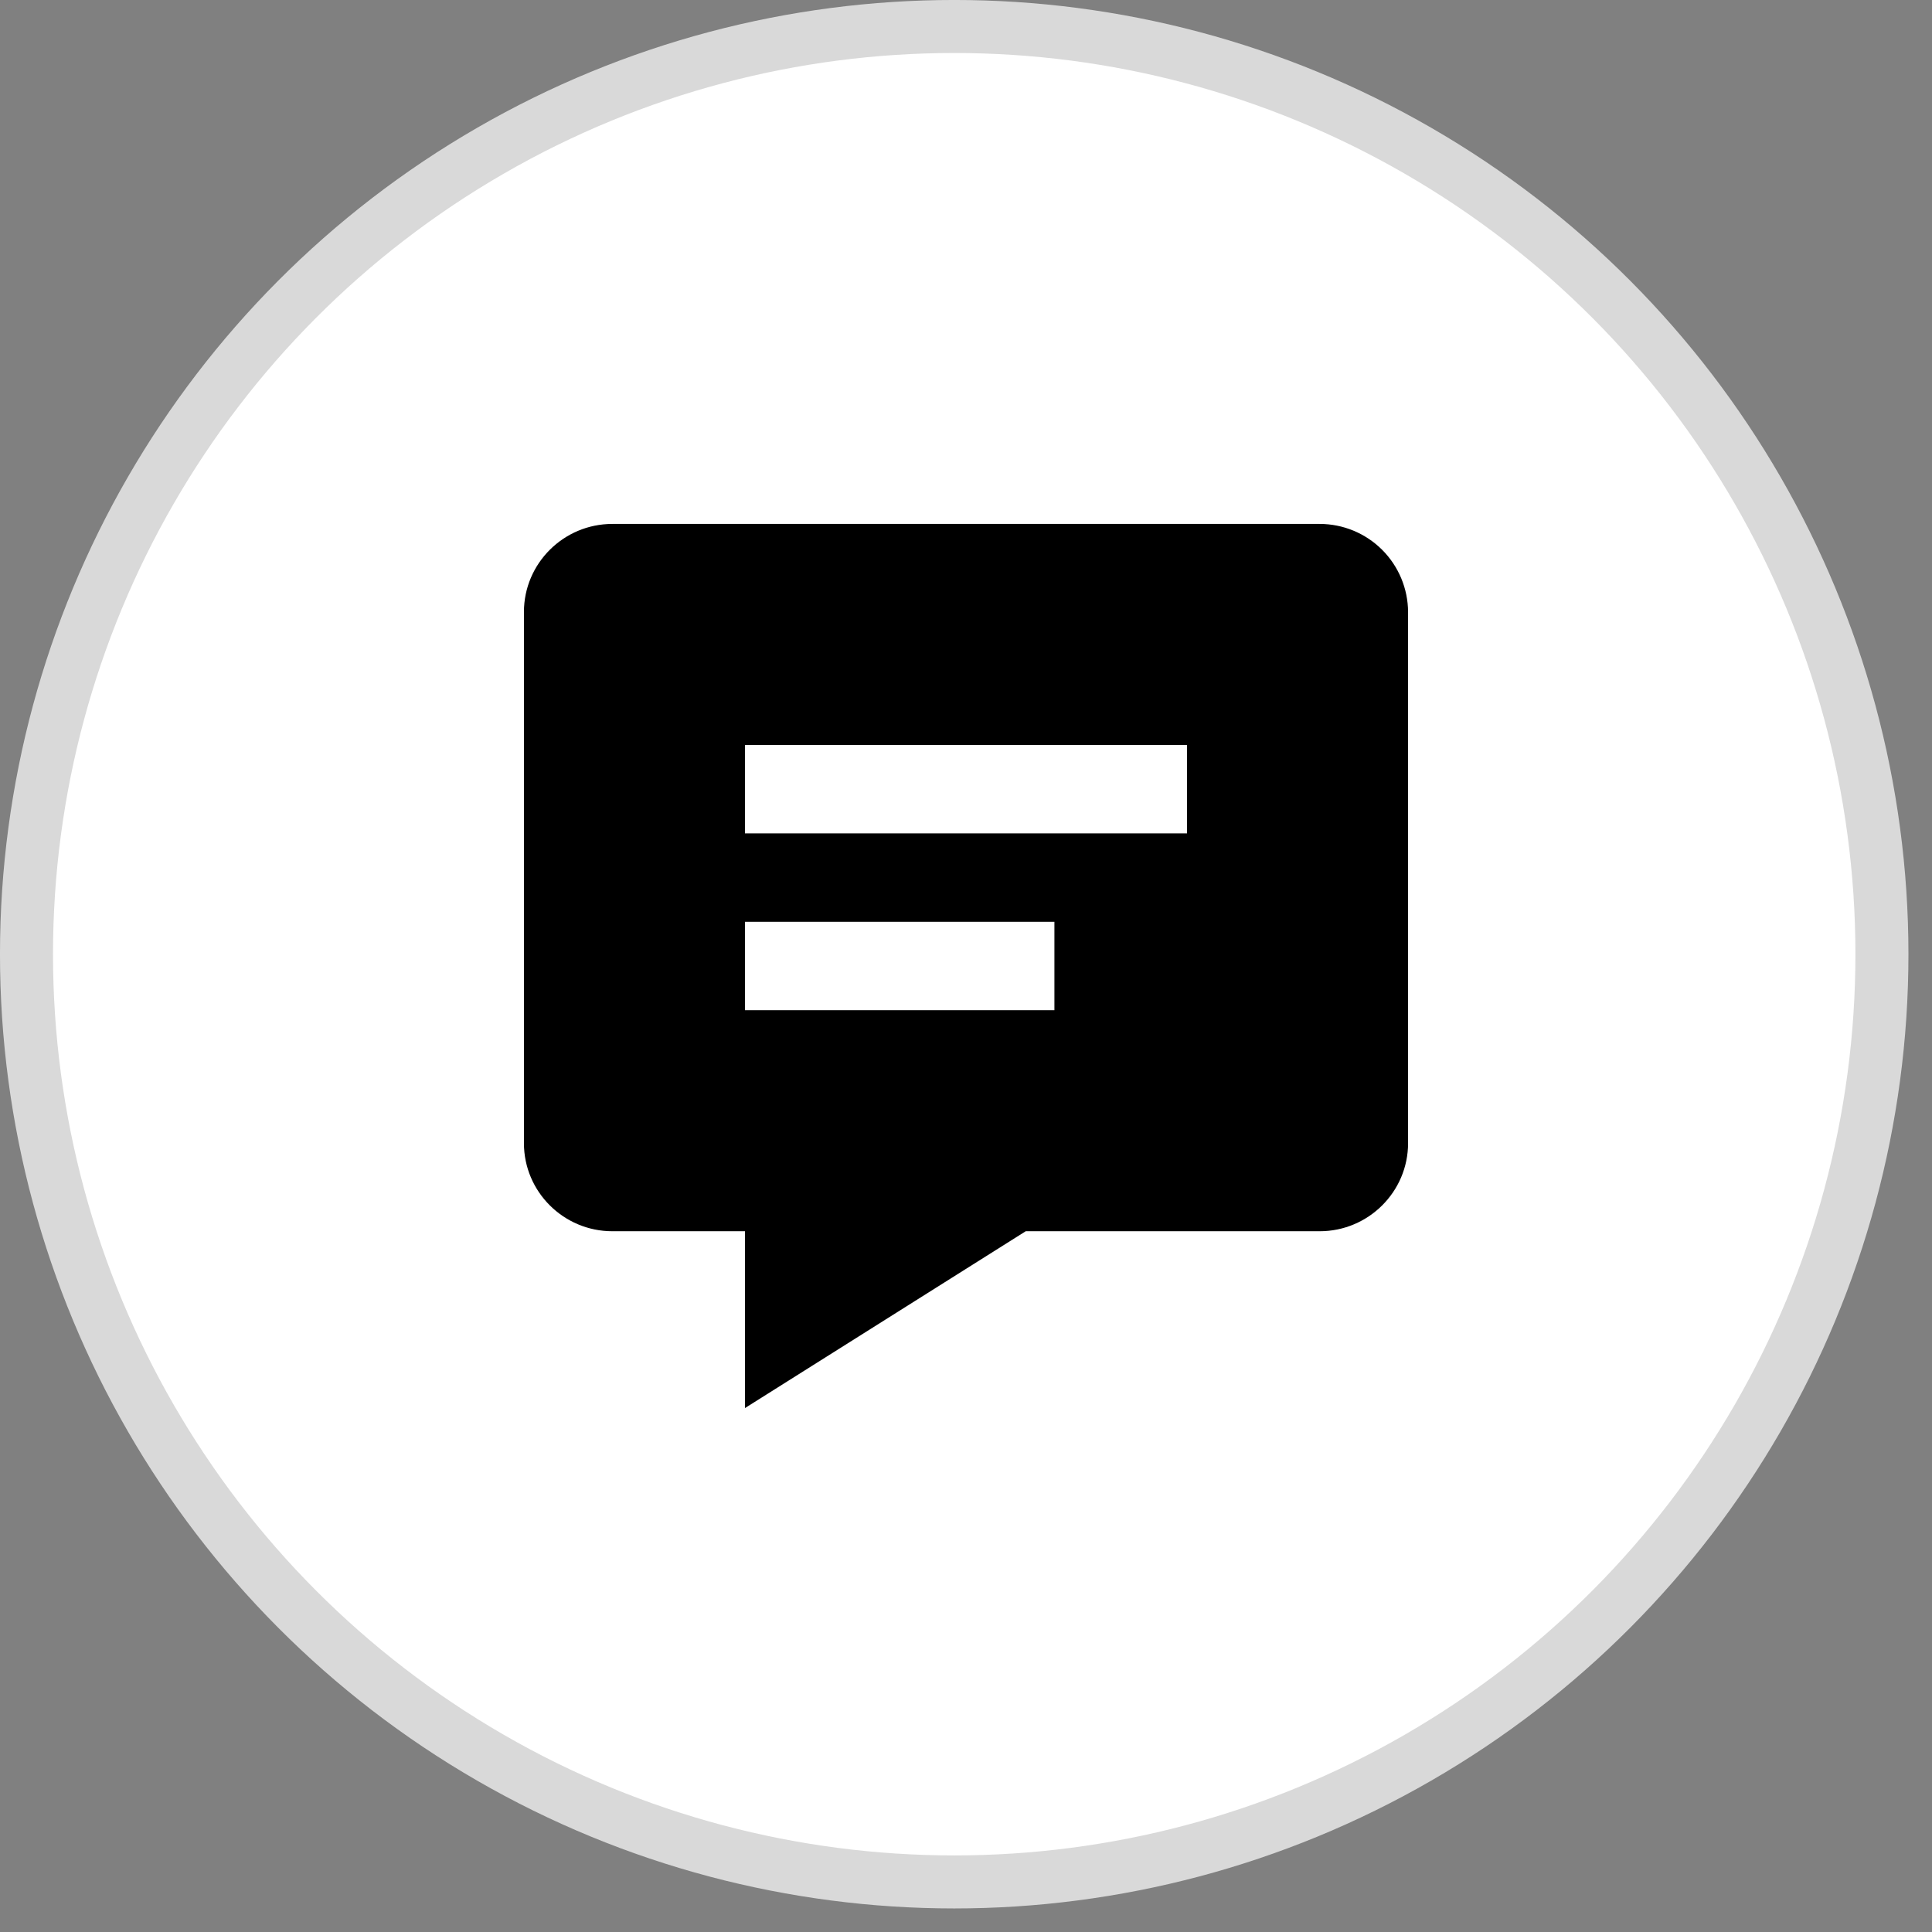 <svg width="59" height="59" viewBox="0 0 59 59" fill="none" xmlns="http://www.w3.org/2000/svg">
<rect x="0" y="0" width="59" height="59" fill="#808080" stroke="none"/>
<circle cx="29.14" cy="29.14" r="28.331" fill="white" stroke="#D9D9D9" stroke-width="1.619"/>
<path d="M40.3 16H18.7C17.211 16 16 17.207 16 18.689V34.911C16 36.393 17.211 37.6 18.7 37.6H22.75V43L31.324 37.6H40.3C41.789 37.6 43 36.393 43 34.911V18.689C42.997 17.975 42.711 17.291 42.205 16.787C41.699 16.283 41.014 16 40.3 16ZM32.2 30.85H22.75V28.15H32.2V30.85ZM36.25 25.45H22.75V22.75H36.25V25.45Z" fill="black"/>
</svg>
